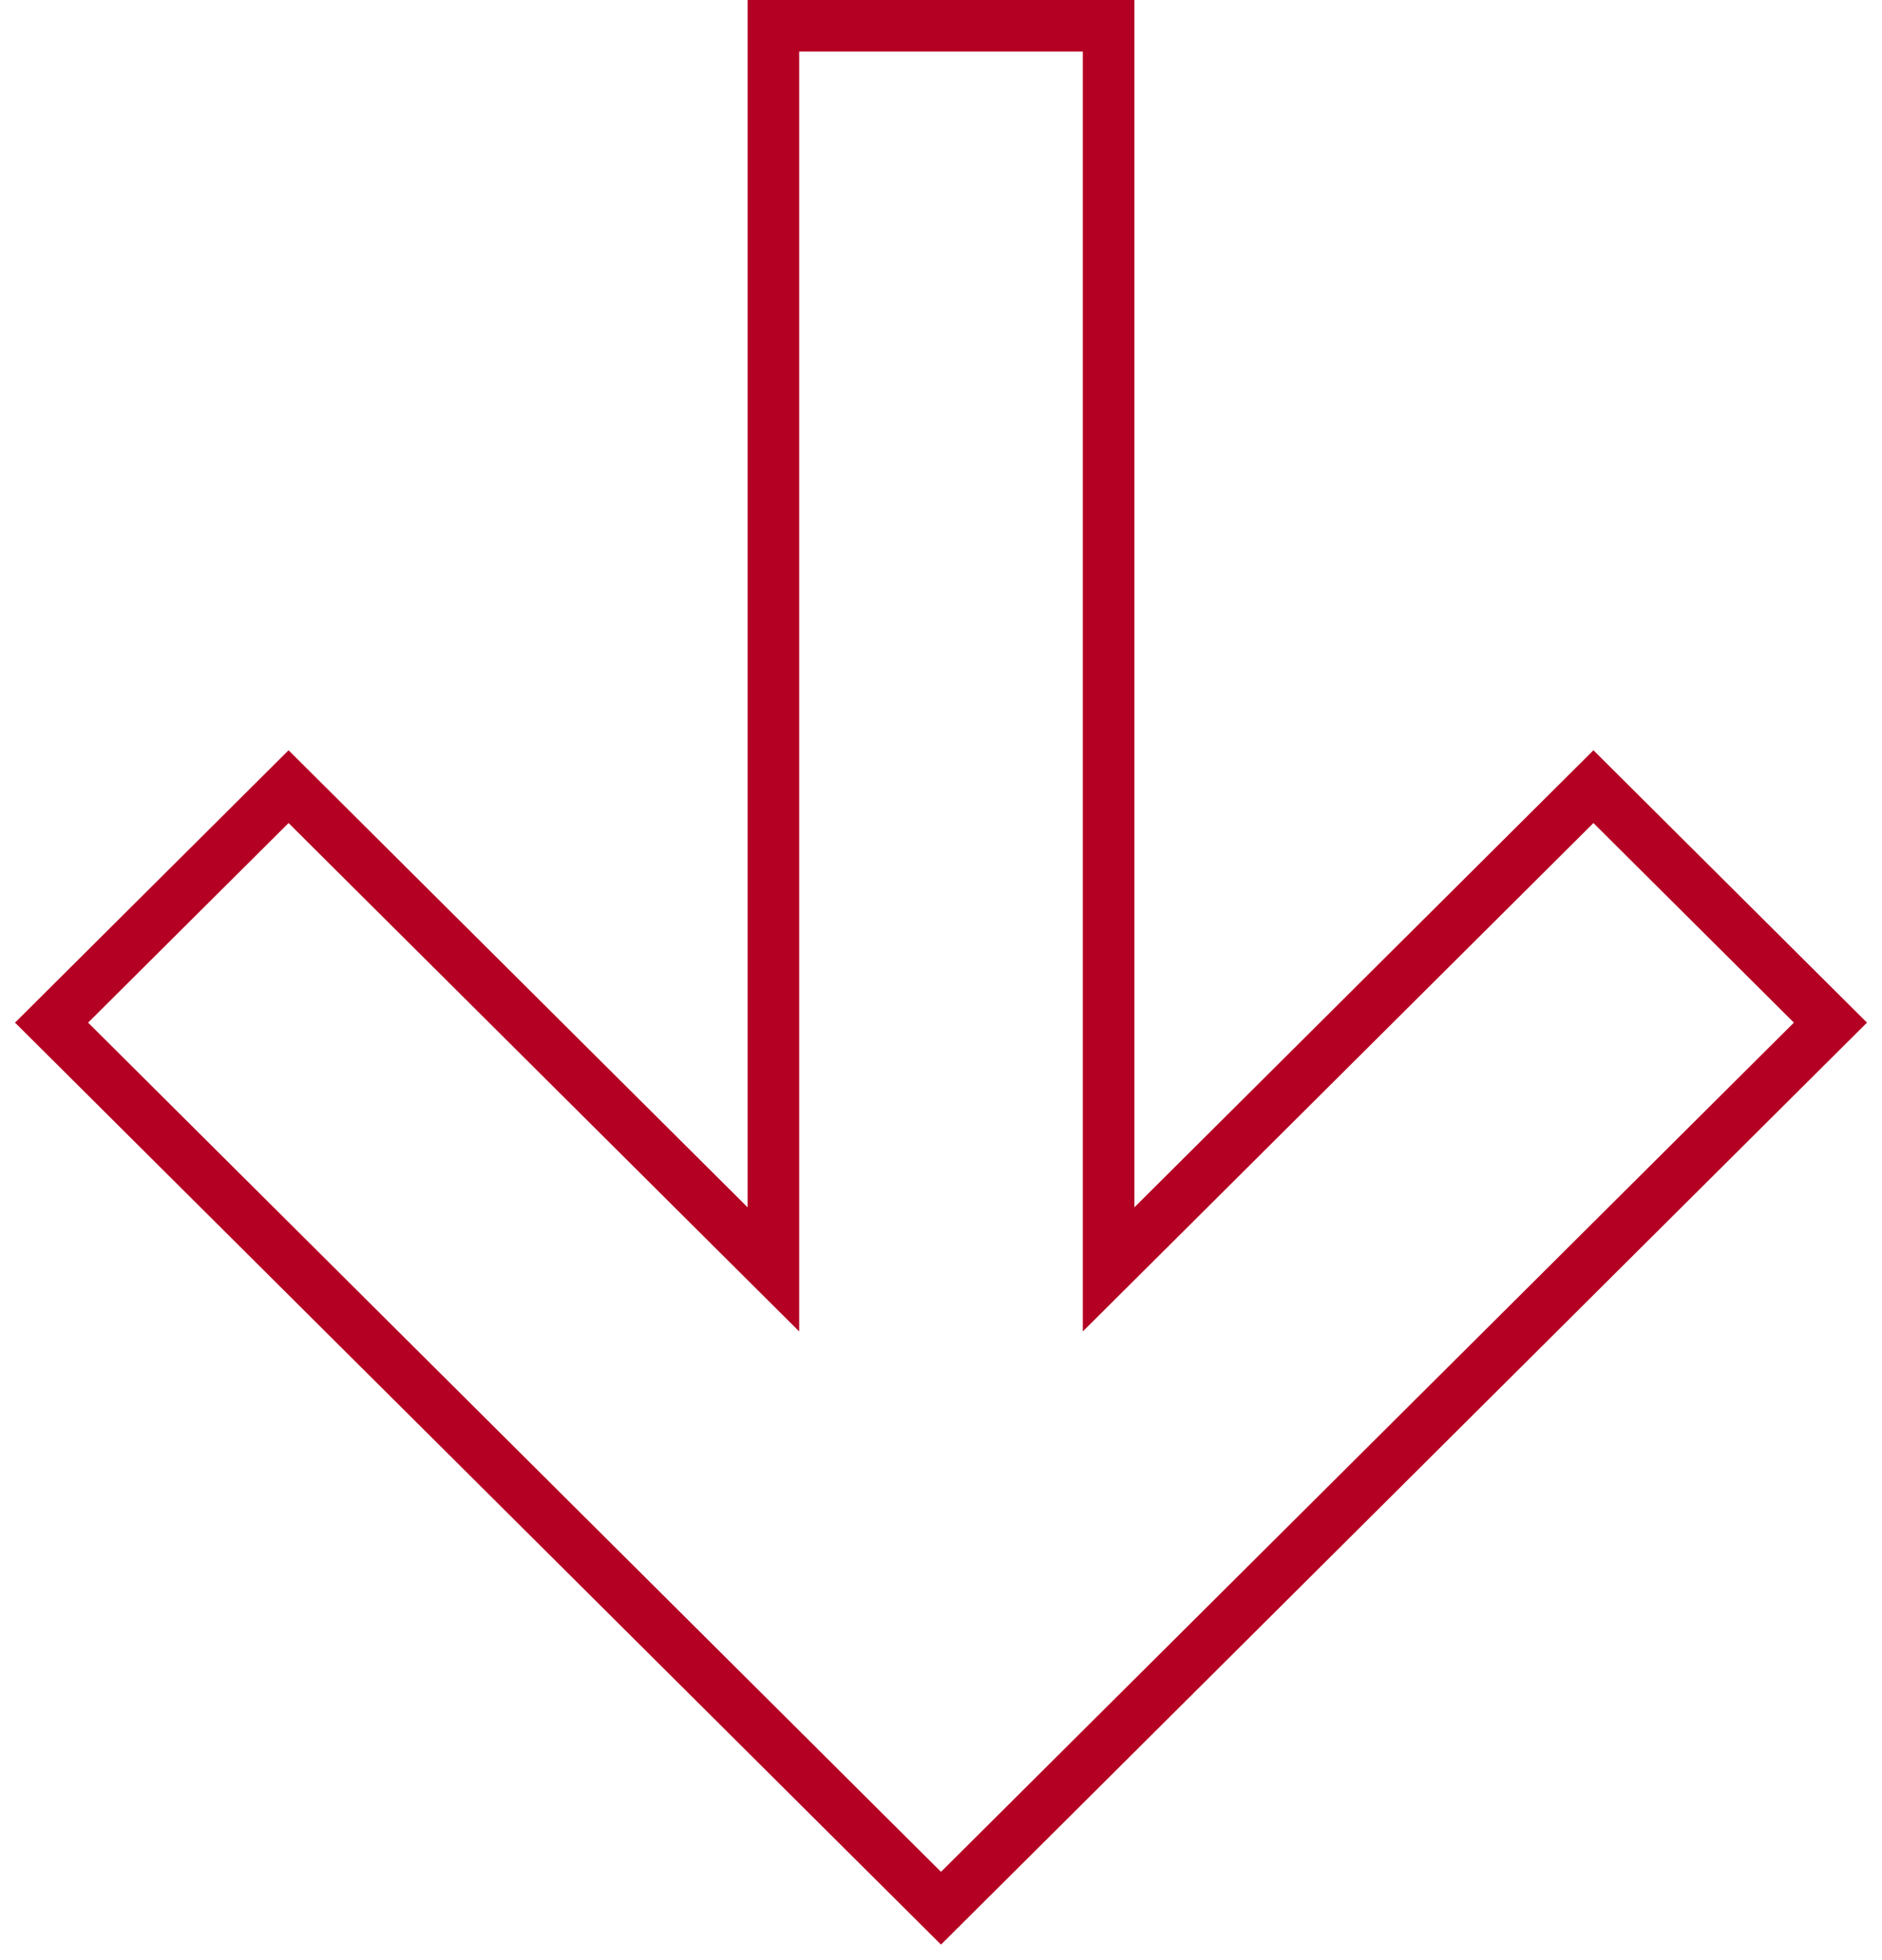 <?xml version="1.0" encoding="UTF-8"?> <svg xmlns="http://www.w3.org/2000/svg" viewBox="0 0 73.00 76.00" data-guides="{&quot;vertical&quot;:[],&quot;horizontal&quot;:[]}"><defs></defs><path fill="none" stroke="#b40123" fill-opacity="1" stroke-width="2" stroke-opacity="1" baseline-shift="baseline" clip-rule="evenodd" fill-rule="evenodd" id="tSvg3dd3c8b5cd" title="Path 5" d="M29.999 49.226C29.999 33.151 29.999 17.075 29.999 1C34.333 1 38.667 1 43.001 1C43.001 17.075 43.001 33.151 43.001 49.226C49.27 42.986 55.538 36.746 61.807 30.506C64.871 33.556 67.936 36.607 71 39.657C59.5 51.105 48 62.553 36.5 74C25 62.553 13.5 51.105 2 39.657C5.064 36.607 8.129 33.556 11.193 30.506C17.462 36.746 23.731 42.986 29.999 49.226Z"></path></svg> 